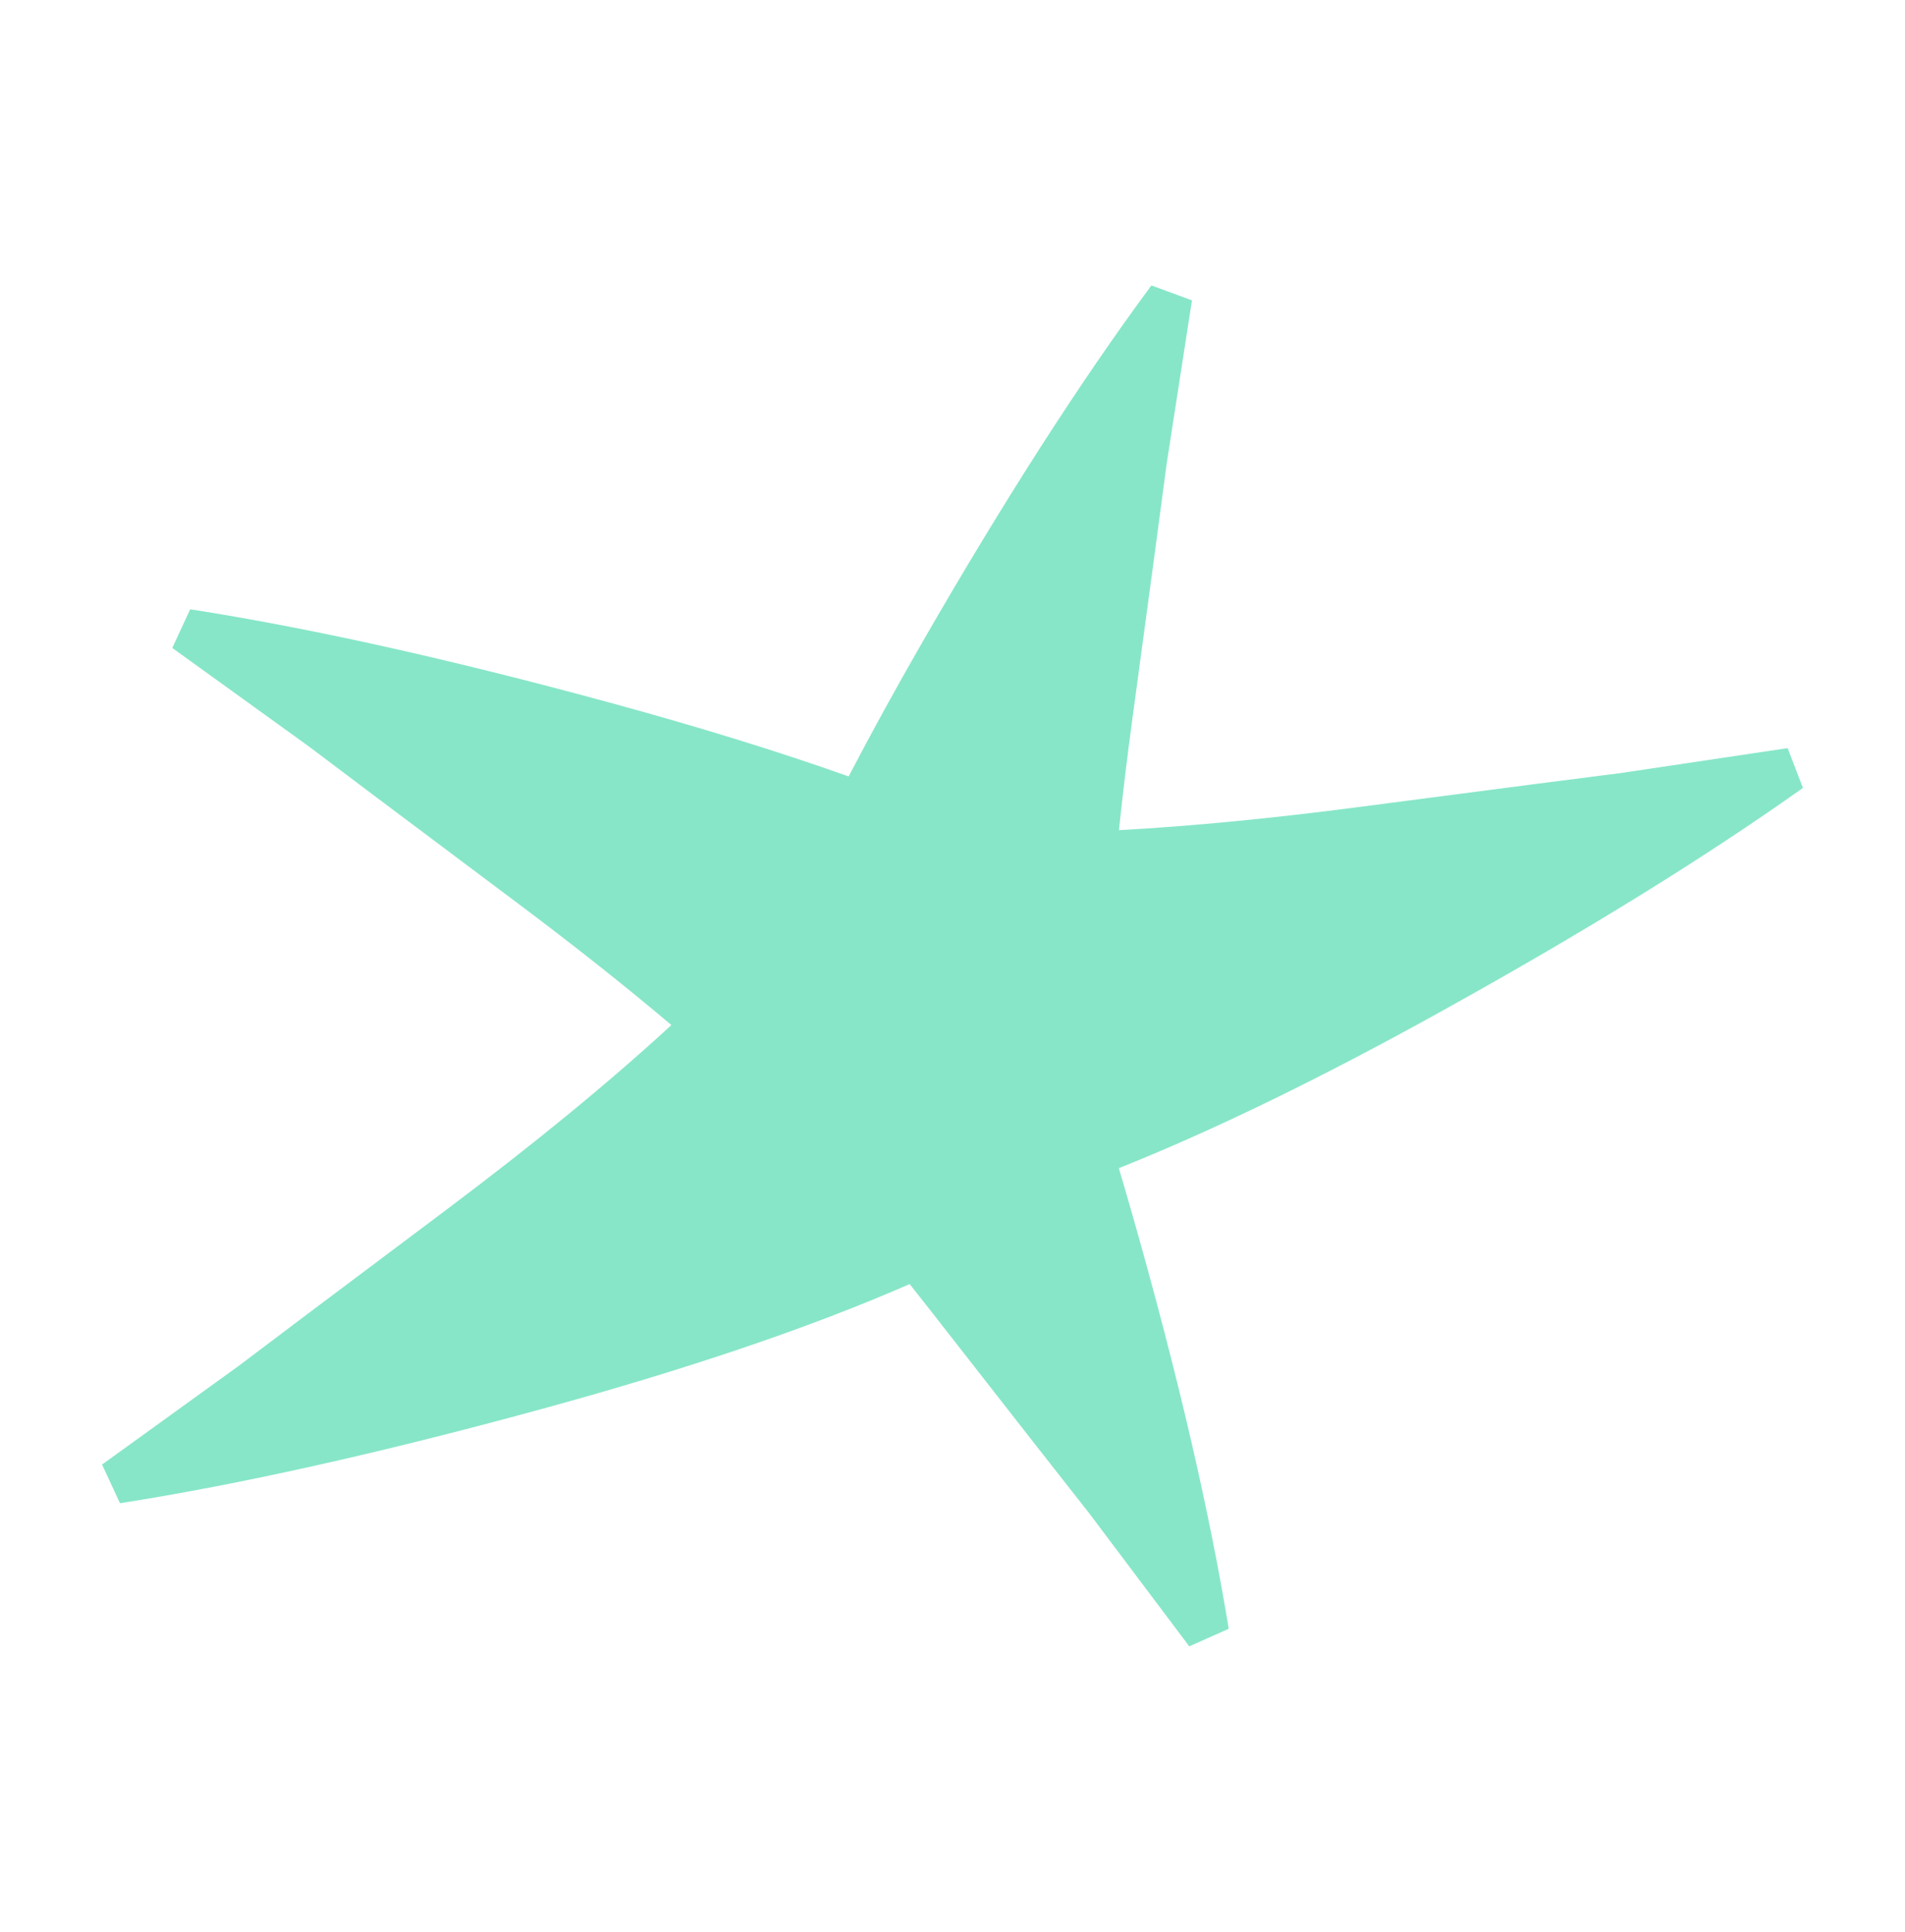 <svg xmlns="http://www.w3.org/2000/svg" width="72" height="73" viewBox="0 0 72 73" fill="none">
  <path d="M68.142 29.774L67.565 28.271L61.239 29.215C60.217 29.341 56.943 29.765 51.416 30.489C48.078 30.926 45.037 31.221 42.291 31.371C42.43 30.03 42.6 28.631 42.797 27.175C43.532 21.759 43.962 18.55 44.091 17.548L45.05 11.35L43.517 10.786C40.833 14.416 37.958 18.893 34.891 24.216C33.862 26.002 32.924 27.709 32.075 29.34C29.377 28.383 26.345 27.448 22.981 26.534C16.97 24.899 11.706 23.729 7.188 23.024L6.511 24.485L11.665 28.201C12.478 28.819 15.1 30.788 19.53 34.106C21.681 35.717 23.629 37.26 25.376 38.736C23.022 40.901 20.187 43.226 16.87 45.715C12.441 49.035 9.822 51.006 9.008 51.625L3.857 55.344L4.535 56.805C9.053 56.097 14.316 54.924 20.326 53.285C25.936 51.756 30.621 50.169 34.381 48.524C34.627 48.833 34.873 49.145 35.122 49.463C38.51 53.803 40.521 56.37 41.153 57.167L44.949 62.214L46.44 61.55C45.717 57.123 44.52 51.966 42.848 46.076C42.661 45.419 42.474 44.775 42.286 44.144C45.847 42.723 49.898 40.755 54.443 38.235C59.874 35.227 64.439 32.406 68.143 29.774H68.142Z" fill="#87E6C8"/>
</svg>